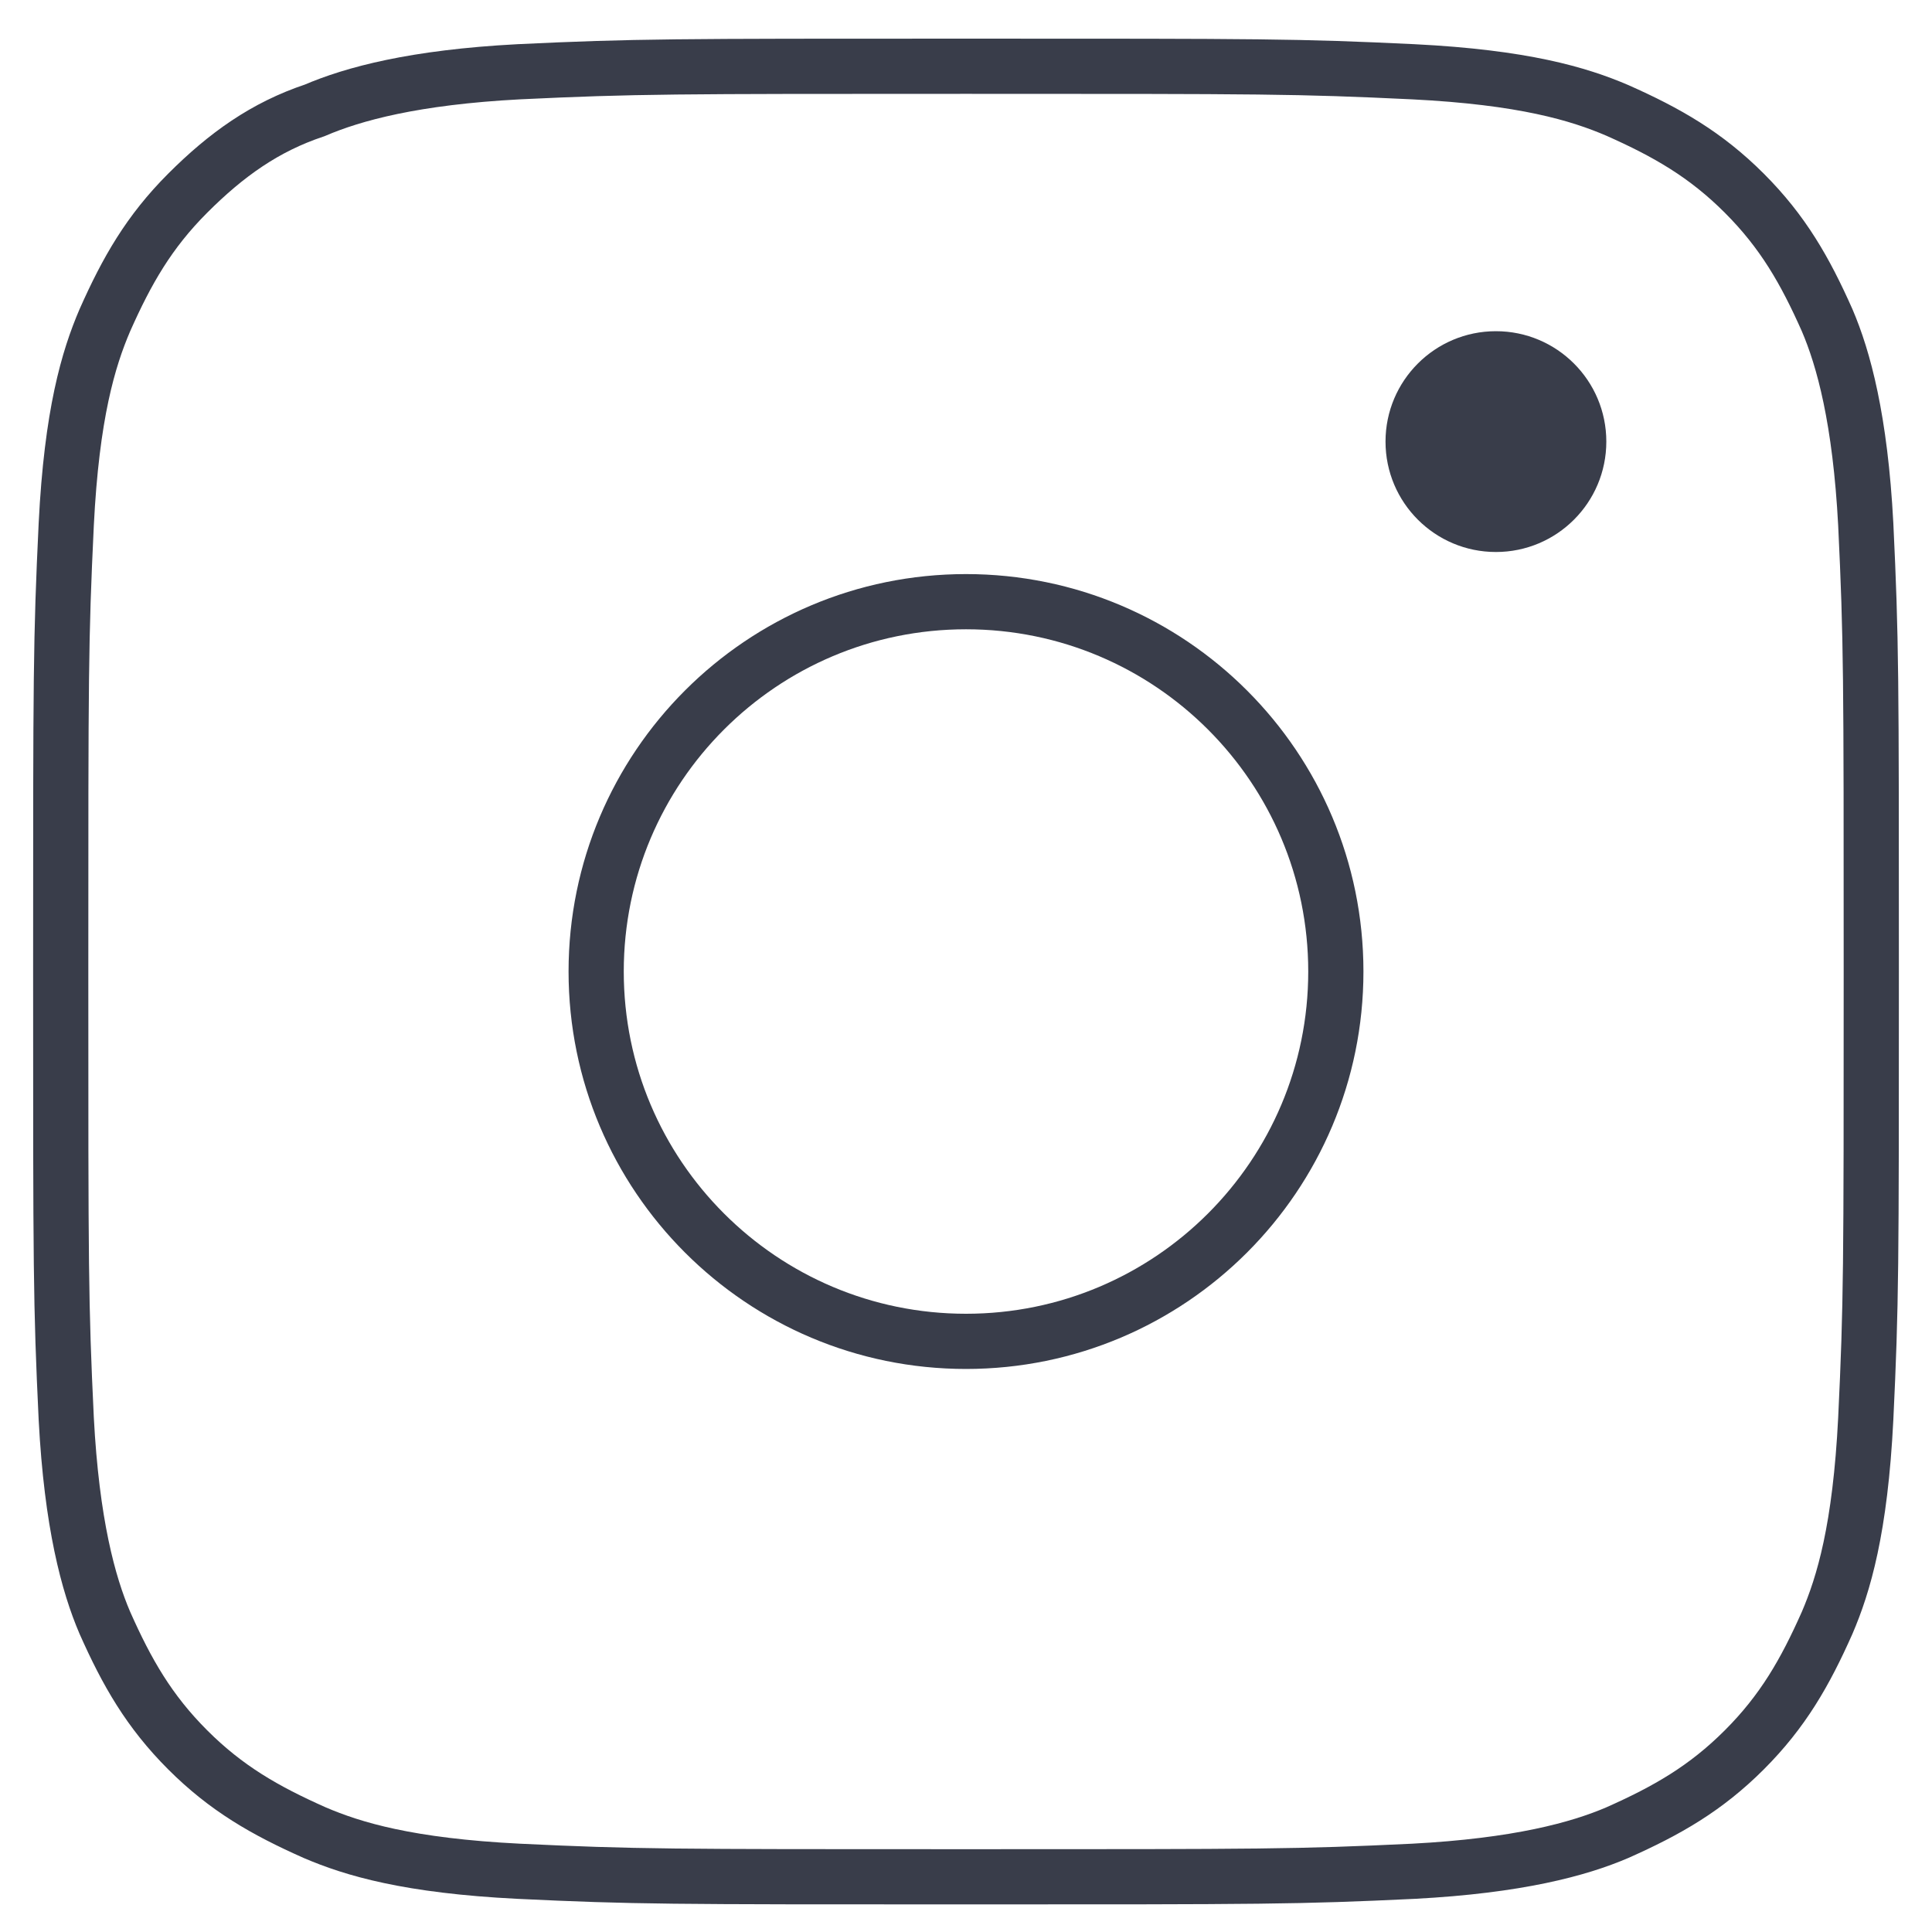 <?xml version="1.0" encoding="utf-8"?>
<!-- Generator: Adobe Illustrator 26.2.0, SVG Export Plug-In . SVG Version: 6.00 Build 0)  -->
<svg version="1.1" id="Calque_1" xmlns="http://www.w3.org/2000/svg" xmlns:xlink="http://www.w3.org/1999/xlink" x="0px" y="0px"
	 viewBox="0 0 35 35" style="enable-background:new 0 0 35 35;" xml:space="preserve">
<style type="text/css">
	.st0{fill:none;stroke:#393D4A;stroke-miterlimit:10;}
	.st1{fill:#393D4A;}
</style>
<g>
	<g>
		<path class="st0" d="M17.5,1.2c5.4,0,6,0,8.1,0.1c2,0.1,3,0.4,3.7,0.7c0.9,0.4,1.6,0.8,2.3,1.5c0.7,0.7,1.1,1.4,1.5,2.3
			c0.3,0.7,0.6,1.8,0.7,3.7c0.1,2.1,0.1,2.7,0.1,8.1s0,6-0.1,8.1c-0.1,2-0.4,3-0.7,3.7c-0.4,0.9-0.8,1.6-1.5,2.3
			c-0.7,0.7-1.4,1.1-2.3,1.5c-0.7,0.3-1.8,0.6-3.7,0.7C23.5,34,22.9,34,17.5,34s-6,0-8.1-0.1c-2-0.1-3-0.4-3.7-0.7
			c-0.9-0.4-1.6-0.8-2.3-1.5c-0.7-0.7-1.1-1.4-1.5-2.3c-0.3-0.7-0.6-1.8-0.7-3.7c-0.1-2.1-0.1-2.7-0.1-8.1s0-6,0.1-8.1
			c0.1-2,0.4-3,0.7-3.7c0.4-0.9,0.8-1.6,1.5-2.3C4.1,2.8,4.8,2.3,5.7,2c0.7-0.3,1.8-0.6,3.7-0.7C11.5,1.2,12.2,1.2,17.5,1.2"/>
		<path class="st0" d="M17.5,24.3c-3.7,0-6.7-3-6.7-6.7c0-3.7,3-6.7,6.7-6.7c3.7,0,6.7,3,6.7,6.7C24.2,21.3,21.2,24.3,17.5,24.3z"/>
	</g>
	<g>
		<circle class="st1" cx="27.1" cy="8" r="2"/>
	</g>
</g>
</svg>
